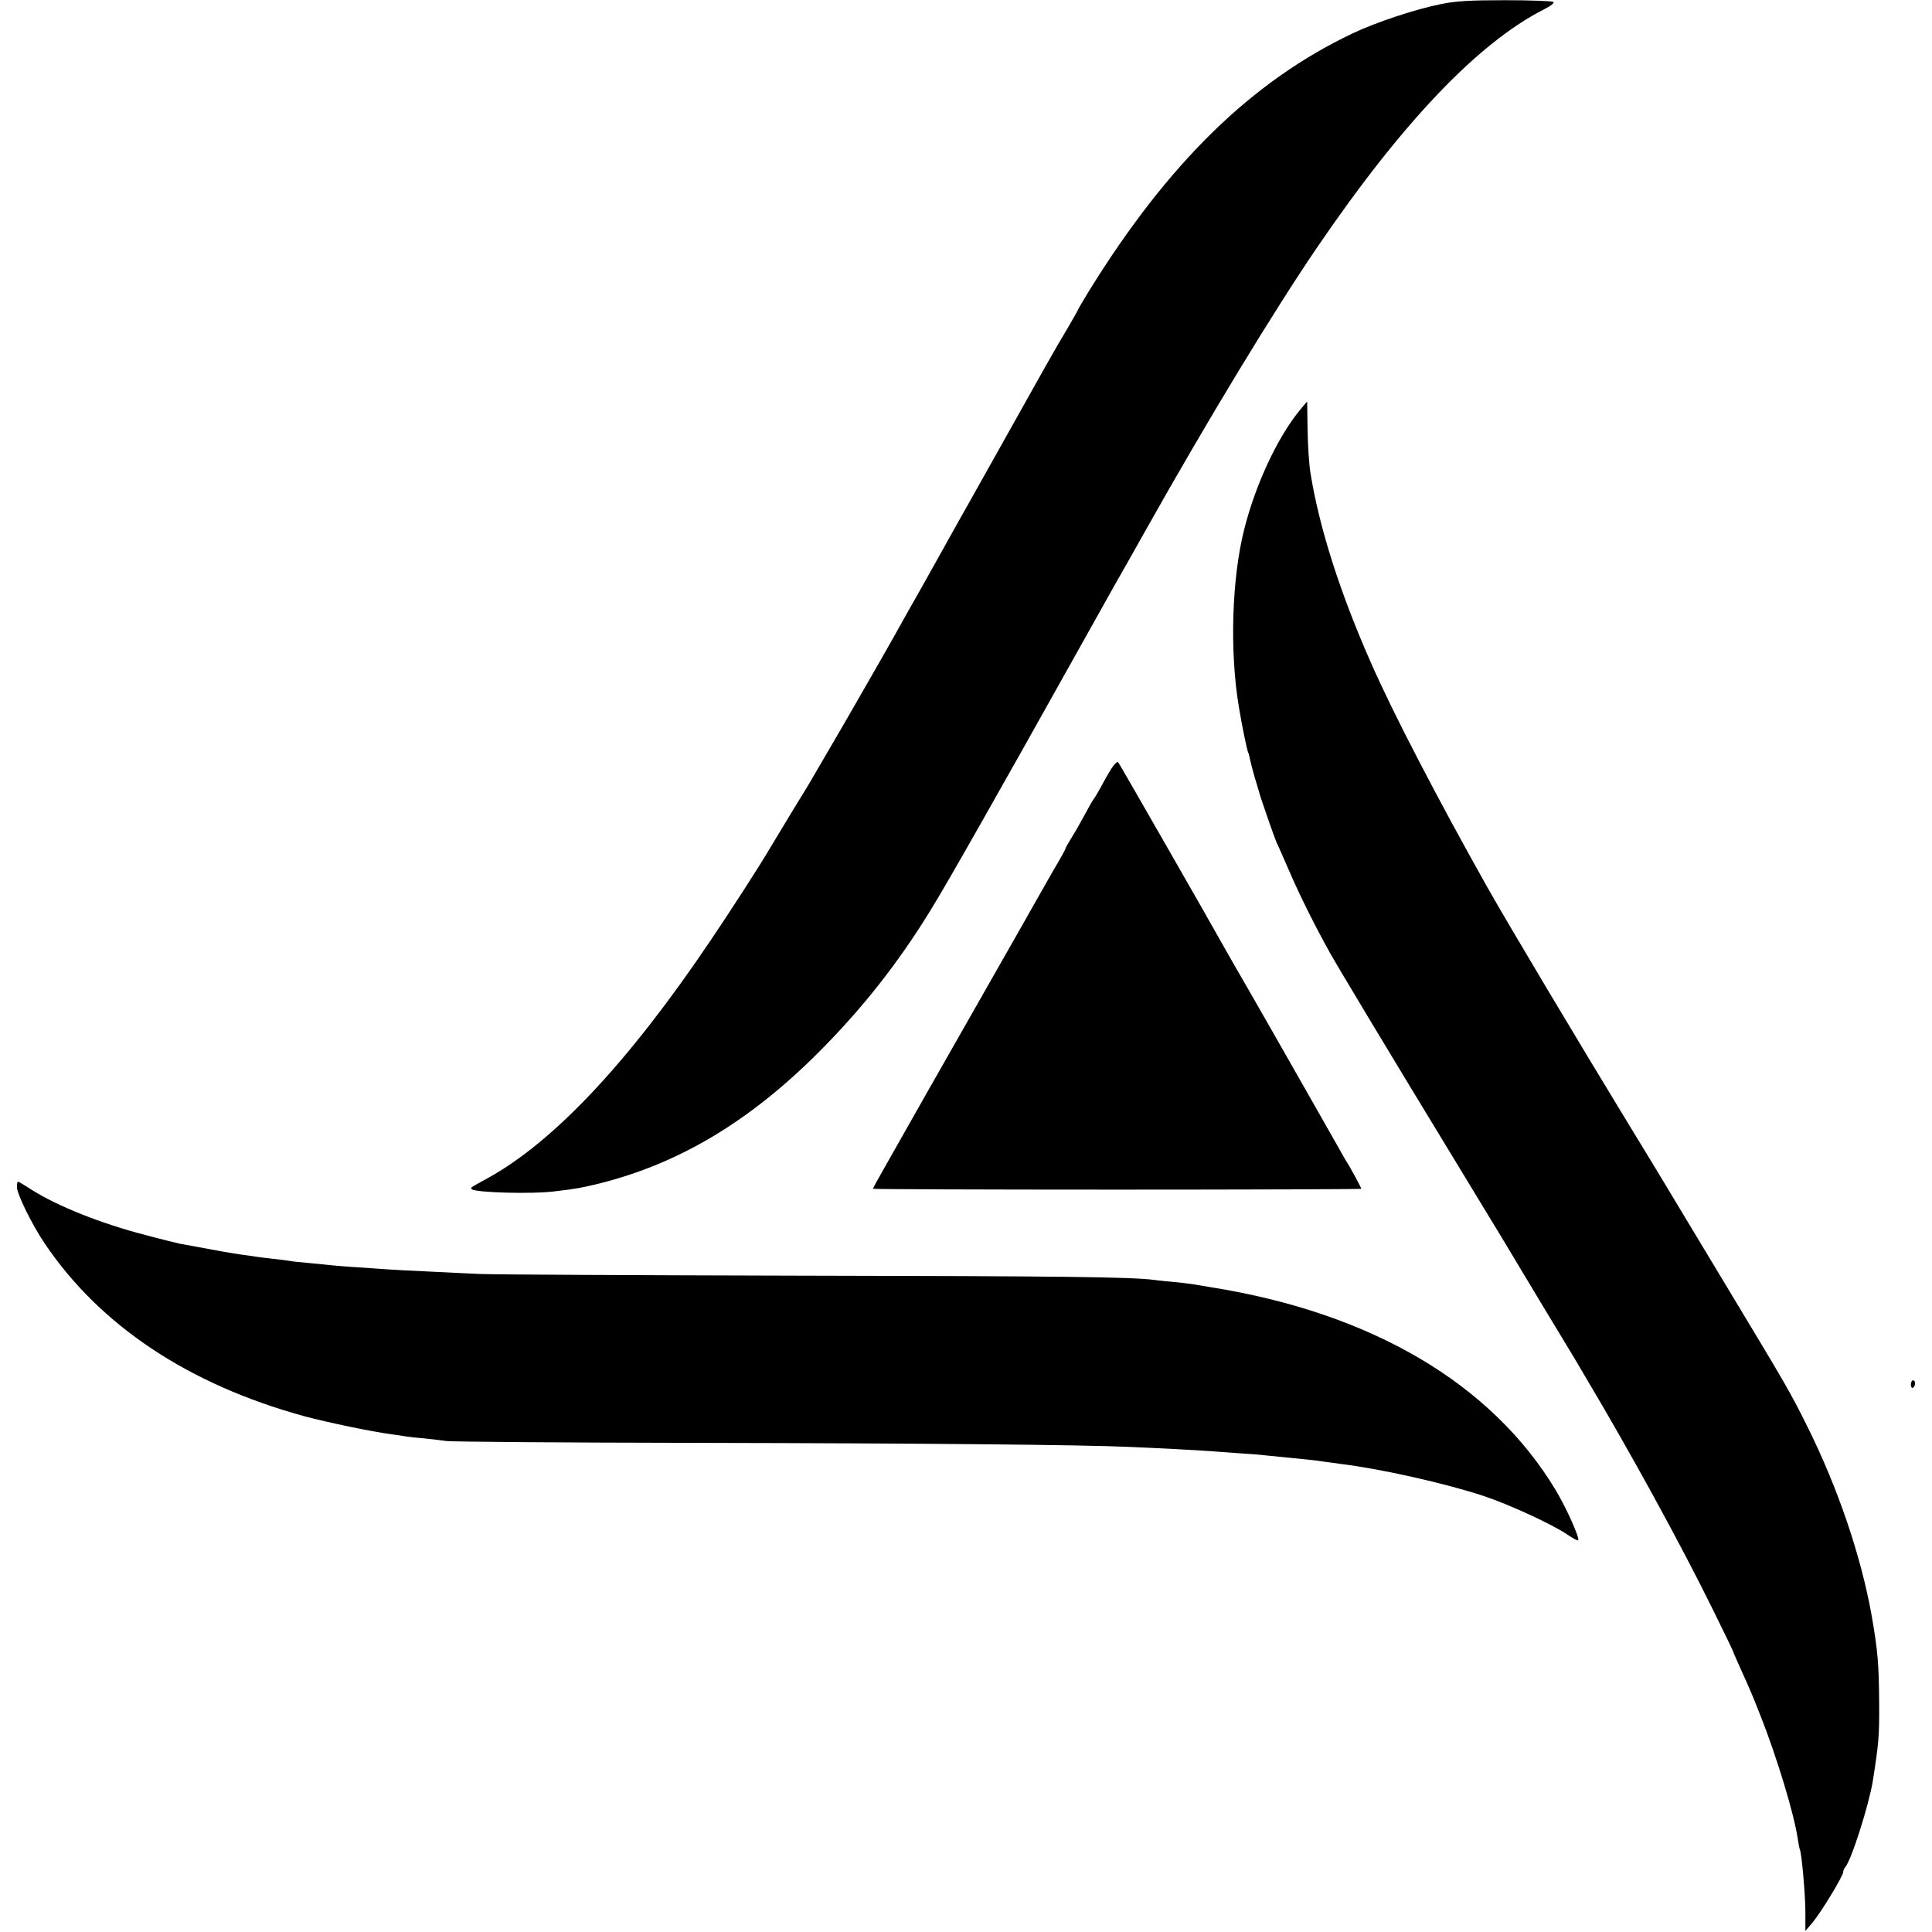 <?xml version="1.0" standalone="no"?>
<!DOCTYPE svg PUBLIC "-//W3C//DTD SVG 20010904//EN"
 "http://www.w3.org/TR/2001/REC-SVG-20010904/DTD/svg10.dtd">
<svg version="1.0" xmlns="http://www.w3.org/2000/svg"
 width="914pt" height="914pt" viewBox="0 0 914 914"
 preserveAspectRatio="xMidYMid meet">
<g transform="translate(0,914) scale(0.1,-0.1)"
fill="#000000" stroke="none">
<path d="M6814 9120 c-116 -23 -306 -86 -415 -138 -476 -226 -872 -612 -1248
-1220 -28 -46 -51 -85 -51 -87 0 -2 -21 -39 -46 -82 -26 -43 -75 -127 -109
-188 -95 -170 -345 -615 -370 -660 -13 -22 -45 -80 -73 -130 -27 -49 -88 -157
-134 -240 -47 -82 -96 -170 -110 -195 -21 -39 -146 -258 -220 -386 -18 -32
-107 -185 -193 -332 -5 -10 -50 -84 -100 -165 -49 -82 -98 -162 -108 -179 -44
-75 -180 -286 -274 -425 -389 -578 -742 -954 -1058 -1128 -82 -45 -80 -43 -73
-51 17 -16 283 -24 393 -10 103 12 128 17 210 37 376 94 709 292 1036 619 206
206 377 422 532 675 74 119 328 567 690 1215 66 118 148 265 182 325 35 61
101 178 147 260 291 518 602 1030 806 1330 404 594 765 973 1077 1131 34 17
50 31 43 35 -7 4 -109 8 -227 8 -170 0 -235 -4 -307 -19z"/>
<path d="M6148 7198 c-106 -130 -209 -352 -262 -563 -59 -234 -69 -579 -25
-840 14 -86 39 -207 44 -215 2 -3 6 -19 9 -34 3 -15 13 -53 22 -84 10 -31 18
-61 20 -67 4 -20 74 -220 83 -240 6 -11 33 -74 62 -140 48 -111 120 -256 191
-383 36 -65 300 -504 588 -977 117 -192 220 -362 229 -377 9 -15 87 -145 174
-290 88 -145 163 -270 168 -278 5 -8 27 -46 50 -85 211 -354 449 -788 604
-1103 52 -106 95 -194 95 -197 0 -2 14 -34 31 -72 53 -117 56 -125 97 -228 78
-197 161 -471 177 -585 4 -24 8 -47 10 -50 8 -14 26 -214 26 -295 l0 -90 34
40 c39 46 145 220 145 239 0 6 4 16 9 22 28 29 112 293 131 408 28 179 31 212
30 366 -1 184 -6 250 -36 420 -50 279 -159 600 -302 888 -85 171 -99 194 -401
695 -152 252 -280 465 -286 475 -5 9 -75 124 -155 255 -250 410 -581 965 -675
1132 -236 420 -444 820 -549 1059 -145 328 -244 636 -286 896 -7 41 -13 135
-14 207 -1 73 -2 133 -2 133 -1 0 -17 -19 -36 -42z"/>
<path d="M5258 5504 c-14 -22 -35 -59 -48 -84 -14 -25 -29 -52 -36 -60 -6 -8
-24 -40 -40 -70 -16 -30 -43 -78 -61 -107 -18 -29 -33 -55 -33 -59 0 -3 -24
-47 -54 -97 -29 -51 -64 -112 -78 -137 -14 -25 -117 -207 -230 -405 -196 -343
-401 -705 -501 -882 -26 -45 -47 -84 -47 -87 0 -2 520 -4 1155 -4 635 0 1155
2 1155 4 0 6 -59 114 -70 129 -4 6 -22 37 -40 70 -33 59 -456 802 -491 860
-10 17 -26 46 -37 65 -65 117 -506 887 -512 894 -5 4 -19 -9 -32 -30z"/>
<path d="M80 3524 c0 -32 72 -179 131 -266 262 -389 681 -668 1229 -818 112
-30 319 -73 410 -85 30 -4 63 -9 73 -11 10 -2 48 -6 85 -9 37 -4 83 -9 102
-12 19 -4 555 -8 1190 -9 1081 -2 1818 -9 2040 -19 144 -6 329 -16 385 -20 28
-2 88 -7 135 -10 47 -3 103 -7 125 -10 39 -4 100 -10 200 -20 28 -3 64 -7 80
-10 17 -2 53 -7 80 -11 188 -23 495 -92 673 -151 121 -40 327 -135 397 -183
25 -17 49 -30 51 -27 9 9 -56 154 -106 237 -303 504 -871 839 -1630 960 -36 6
-76 13 -90 15 -14 2 -52 7 -85 10 -33 3 -76 7 -95 10 -111 14 -435 18 -1685
20 -765 2 -1442 5 -1505 8 -63 3 -176 8 -250 12 -74 3 -160 8 -190 10 -30 2
-95 7 -145 10 -49 3 -106 8 -125 10 -19 2 -64 7 -100 10 -36 3 -76 7 -90 10
-14 2 -50 7 -80 10 -30 3 -66 8 -80 10 -14 2 -45 7 -70 10 -38 5 -94 15 -288
51 -13 3 -85 20 -159 40 -214 55 -422 138 -546 217 -32 21 -60 37 -62 37 -3 0
-5 -12 -5 -26z"/>
<path d="M9040 2589 c0 -11 5 -17 10 -14 6 3 10 13 10 21 0 8 -4 14 -10 14 -5
0 -10 -9 -10 -21z"/>
</g>
</svg>
